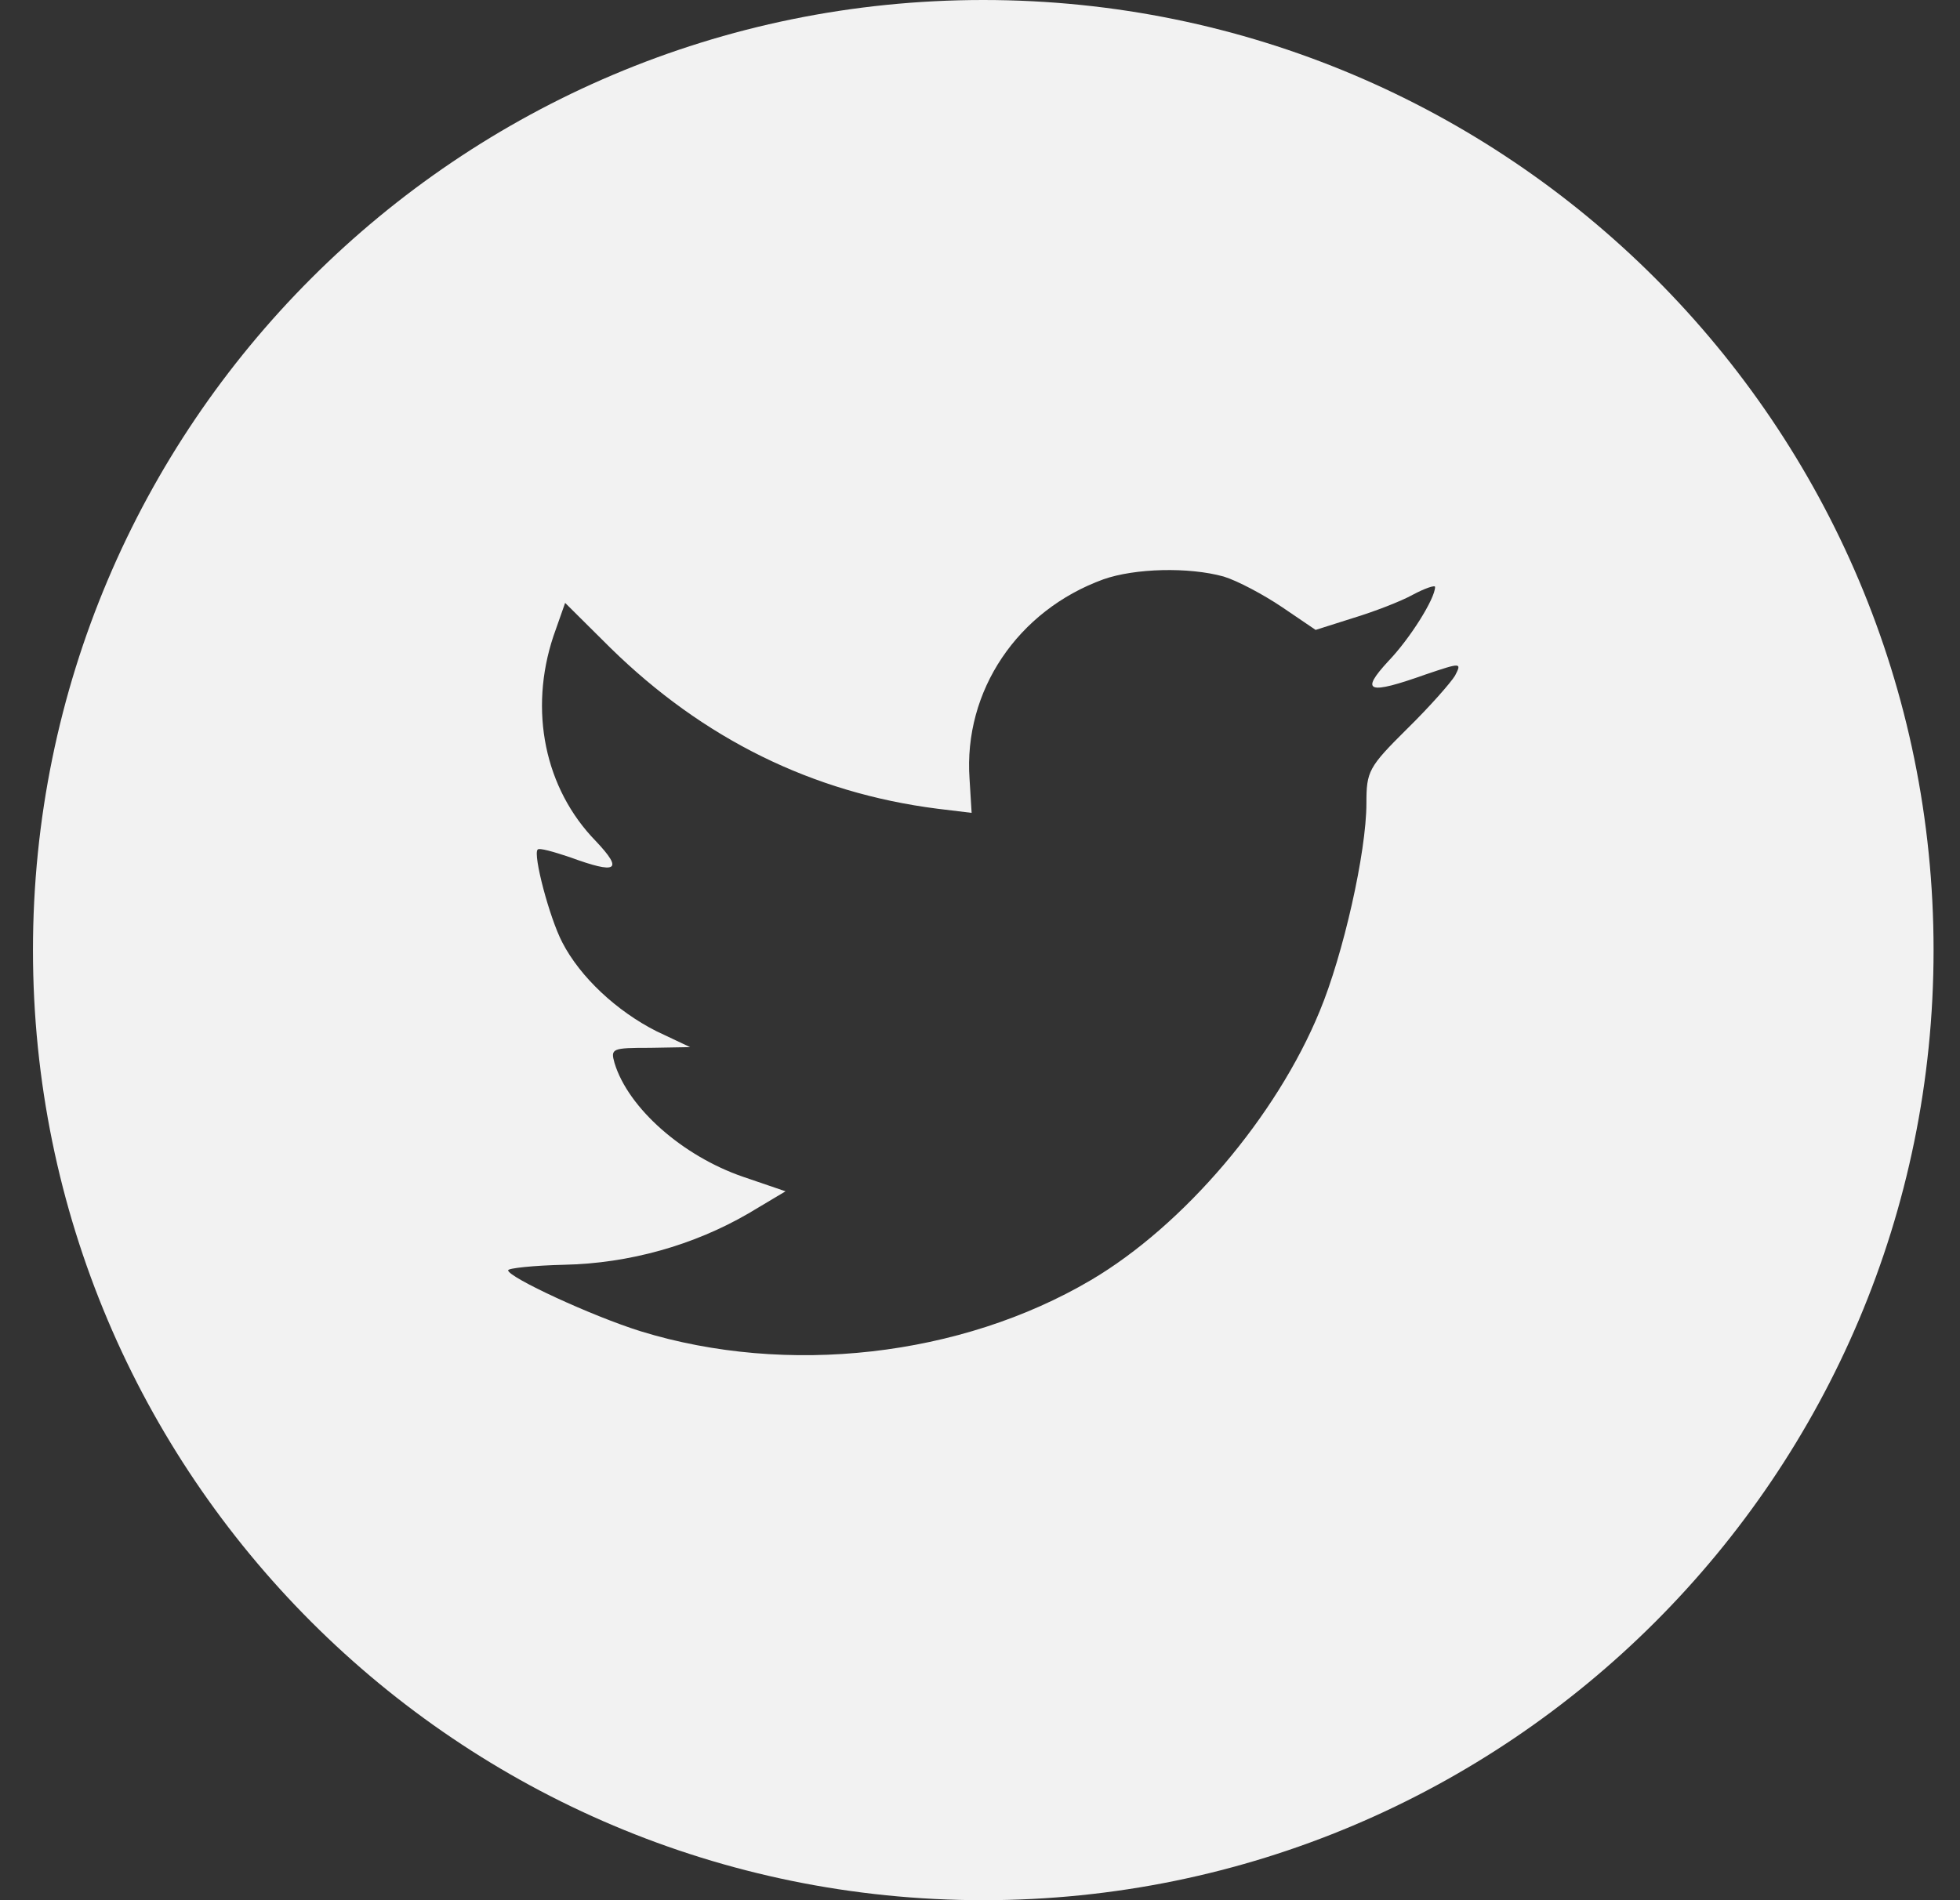 <svg width="33" height="32" viewBox="0 0 33 32" fill="none" xmlns="http://www.w3.org/2000/svg">
<rect x="0" y="0" width="33" height="32" fill="#333333" stroke="none"/>
<path fill-rule="evenodd" clip-rule="evenodd" d="M16.555 0C7.719 0 0.555 7.163 0.555 16C0.555 24.837 7.719 32 16.555 32C25.392 32 32.555 24.837 32.555 16C32.555 7.163 25.392 0 16.555 0ZM16.359 13.689L16.324 13.117C16.22 11.635 17.133 10.281 18.578 9.756C19.11 9.569 20.012 9.546 20.602 9.709C20.833 9.779 21.272 10.013 21.584 10.223L22.151 10.608L22.775 10.41C23.122 10.305 23.584 10.129 23.792 10.013C23.989 9.908 24.162 9.849 24.162 9.884C24.162 10.083 23.735 10.76 23.376 11.133C22.891 11.658 23.029 11.705 24.012 11.355C24.602 11.156 24.613 11.156 24.498 11.378C24.428 11.495 24.07 11.903 23.688 12.277C23.041 12.919 23.006 12.989 23.006 13.526C23.006 14.354 22.613 16.082 22.22 17.027C21.492 18.801 19.931 20.634 18.37 21.556C16.174 22.851 13.249 23.178 10.786 22.419C9.966 22.163 8.555 21.509 8.555 21.392C8.555 21.357 8.983 21.311 9.503 21.299C10.59 21.276 11.677 20.972 12.601 20.435L13.226 20.062L12.509 19.817C11.492 19.467 10.578 18.661 10.347 17.903C10.278 17.657 10.301 17.646 10.948 17.646L11.619 17.634L11.052 17.366C10.382 17.027 9.769 16.455 9.468 15.872C9.249 15.452 8.971 14.389 9.052 14.308C9.075 14.273 9.318 14.343 9.596 14.436C10.393 14.728 10.497 14.658 10.035 14.168C9.168 13.281 8.902 11.962 9.318 10.713L9.515 10.153L10.278 10.911C11.838 12.44 13.677 13.351 15.781 13.619L16.359 13.689Z" fill="#F2F2F2"/>
</svg>
